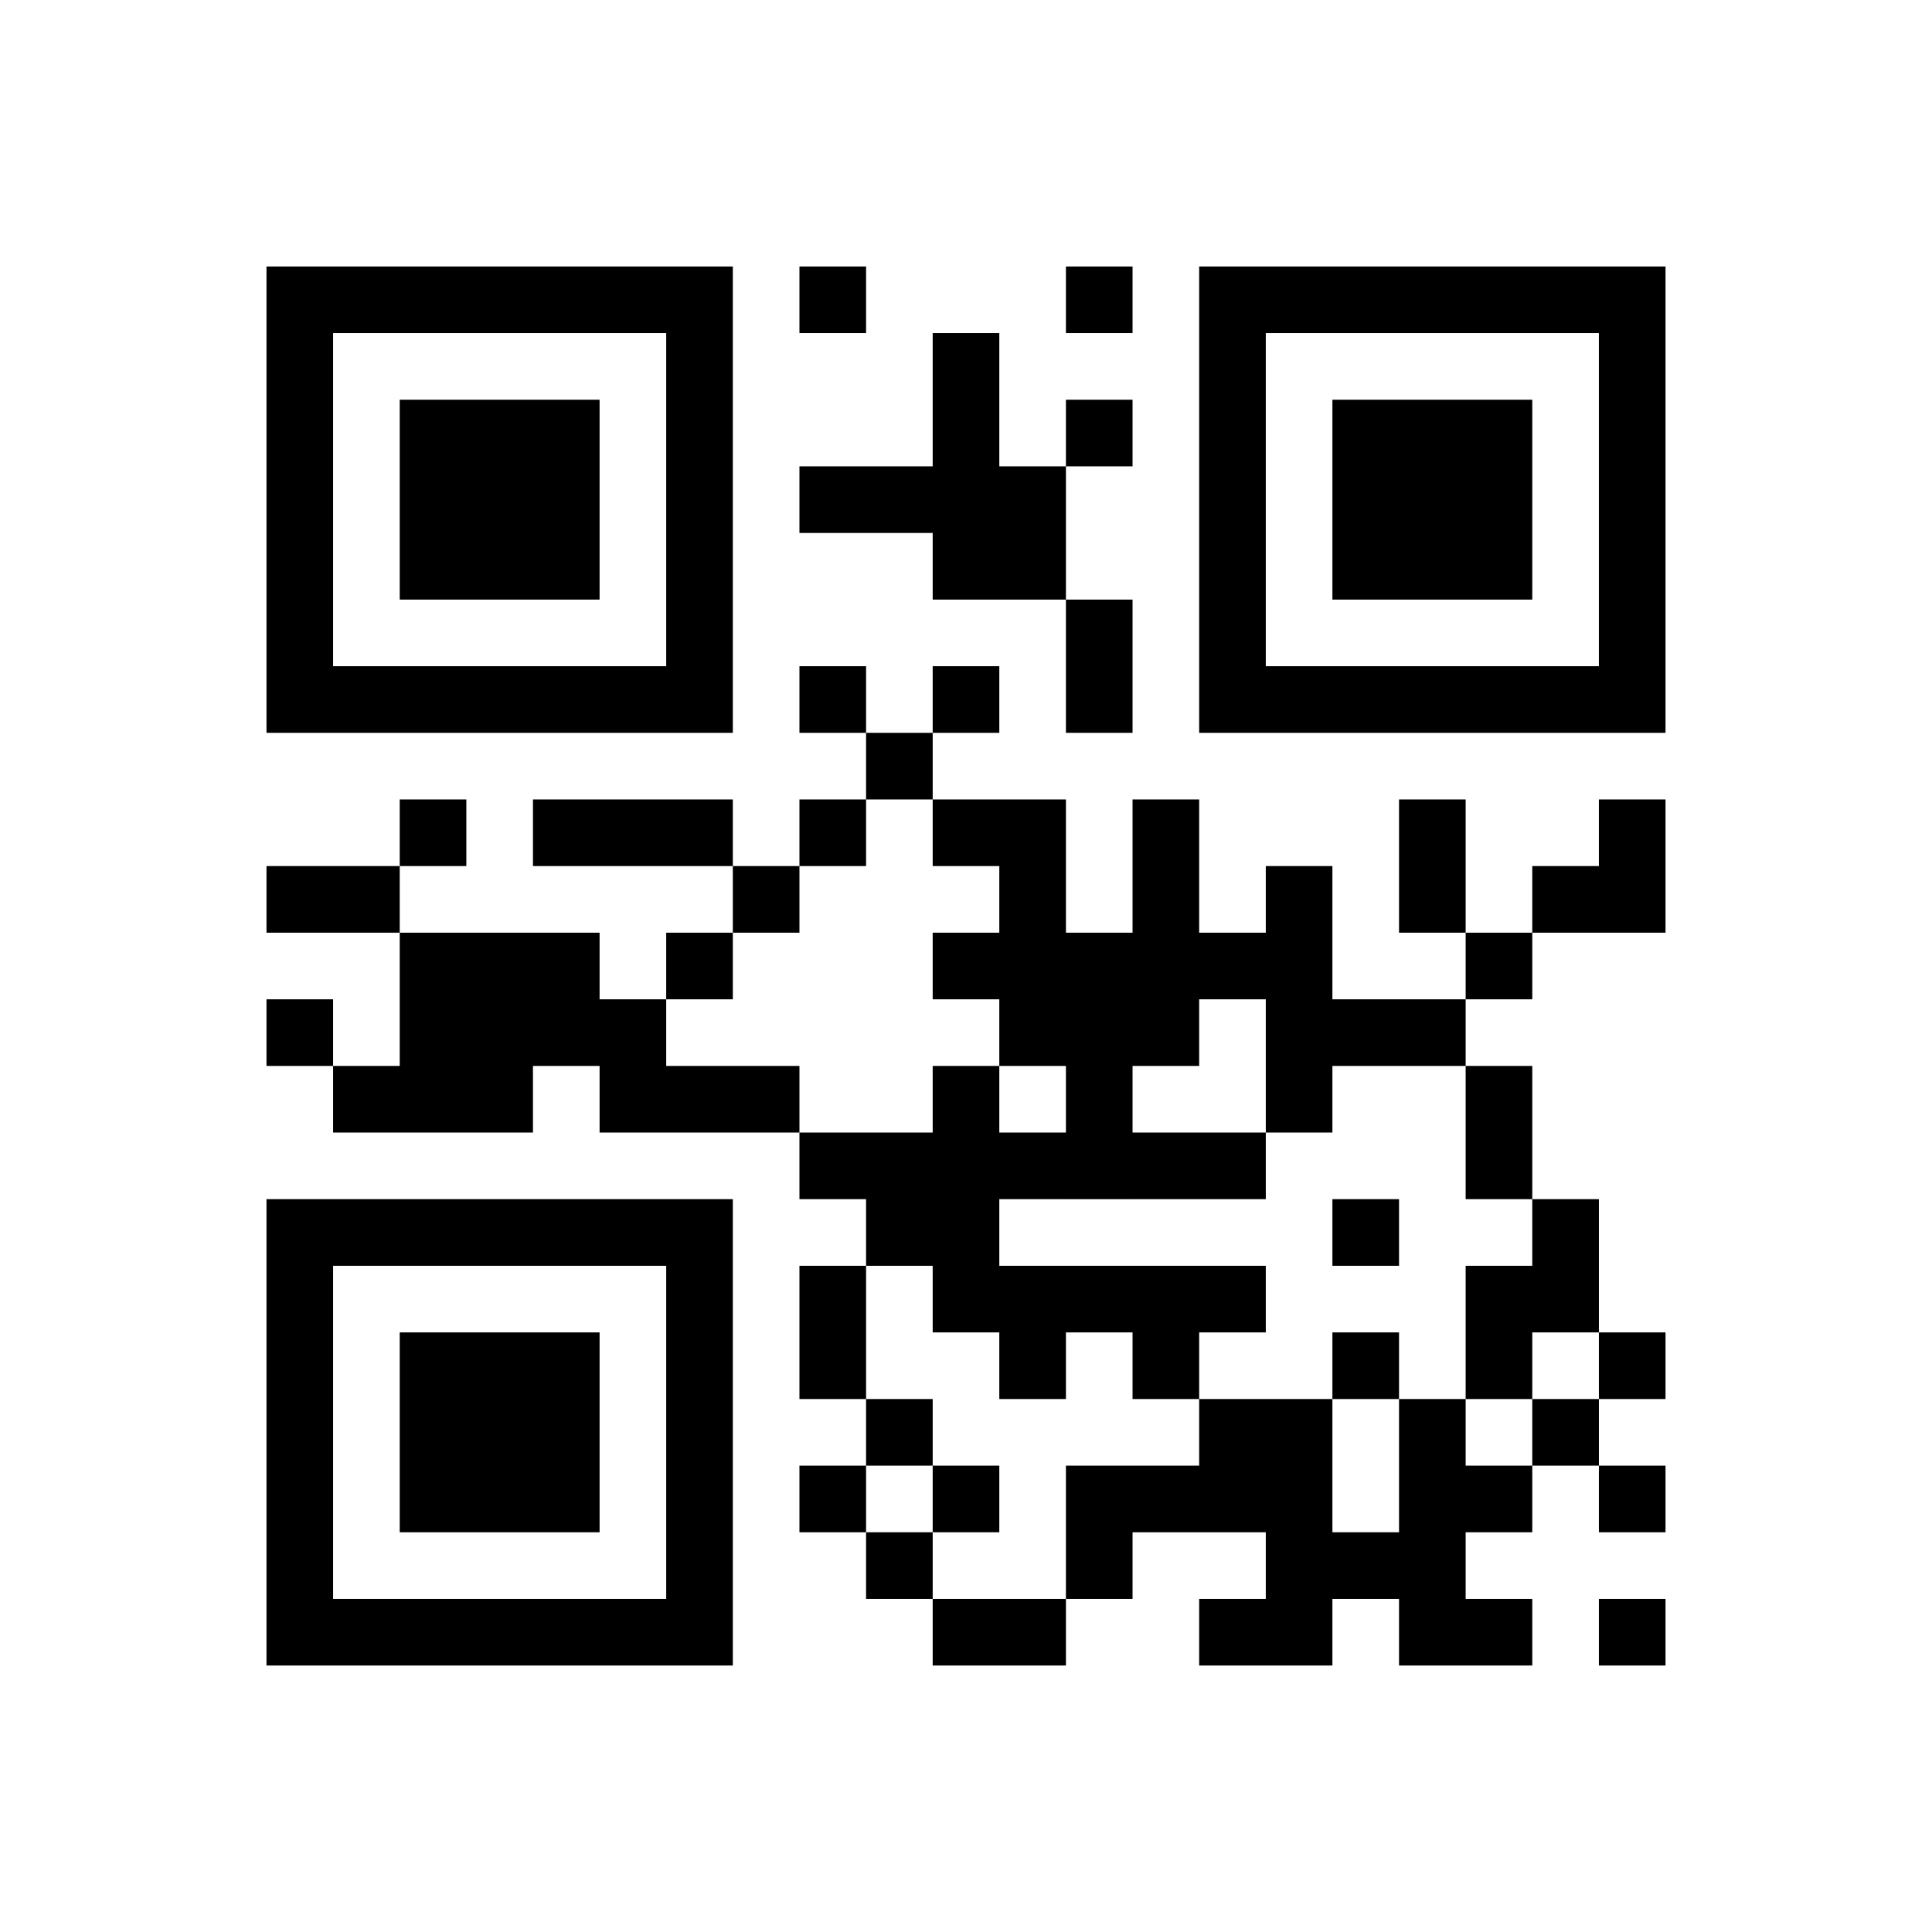 ﻿<?xml version="1.0" encoding="UTF-8"?>
<!DOCTYPE svg PUBLIC "-//W3C//DTD SVG 1.1//EN" "http://www.w3.org/Graphics/SVG/1.1/DTD/svg11.dtd">
<svg xmlns="http://www.w3.org/2000/svg" version="1.1" viewBox="0 0 29 29" stroke="none">
	<rect width="100%" height="100%" fill="#ffffff"/>
	<path d="M4,4h7v1h-7z M12,4h1v1h-1z M16,4h1v1h-1z M18,4h7v1h-7z M4,5h1v6h-1z M10,5h1v6h-1z M14,5h1v4h-1z M18,5h1v6h-1z M24,5h1v6h-1z M6,6h3v3h-3z M16,6h1v1h-1z M20,6h3v3h-3z M12,7h2v1h-2z M15,7h1v2h-1z M16,9h1v2h-1z M5,10h5v1h-5z M12,10h1v1h-1z M14,10h1v1h-1z M19,10h5v1h-5z M13,11h1v1h-1z M6,12h1v1h-1z M8,12h3v1h-3z M12,12h1v1h-1z M14,12h2v1h-2z M17,12h1v4h-1z M21,12h1v2h-1z M24,12h1v2h-1z M4,13h2v1h-2z M11,13h1v1h-1z M15,13h1v3h-1z M19,13h1v4h-1z M23,13h1v1h-1z M6,14h3v2h-3z M10,14h1v1h-1z M14,14h1v1h-1z M16,14h1v4h-1z M18,14h1v1h-1z M22,14h1v1h-1z M4,15h1v1h-1z M9,15h1v2h-1z M20,15h2v1h-2z M5,16h3v1h-3z M10,16h2v1h-2z M14,16h1v4h-1z M22,16h1v2h-1z M12,17h2v1h-2z M15,17h1v1h-1z M17,17h2v1h-2z M4,18h7v1h-7z M13,18h1v1h-1z M20,18h1v1h-1z M23,18h1v2h-1z M4,19h1v6h-1z M10,19h1v6h-1z M12,19h1v2h-1z M15,19h4v1h-4z M22,19h1v2h-1z M6,20h3v3h-3z M15,20h1v1h-1z M17,20h1v1h-1z M20,20h1v1h-1z M24,20h1v1h-1z M13,21h1v1h-1z M18,21h2v2h-2z M21,21h1v4h-1z M23,21h1v1h-1z M12,22h1v1h-1z M14,22h1v1h-1z M16,22h2v1h-2z M22,22h1v1h-1z M24,22h1v1h-1z M13,23h1v1h-1z M16,23h1v1h-1z M19,23h2v1h-2z M5,24h5v1h-5z M14,24h2v1h-2z M18,24h2v1h-2z M22,24h1v1h-1z M24,24h1v1h-1z" fill="#000000"/>
</svg>
